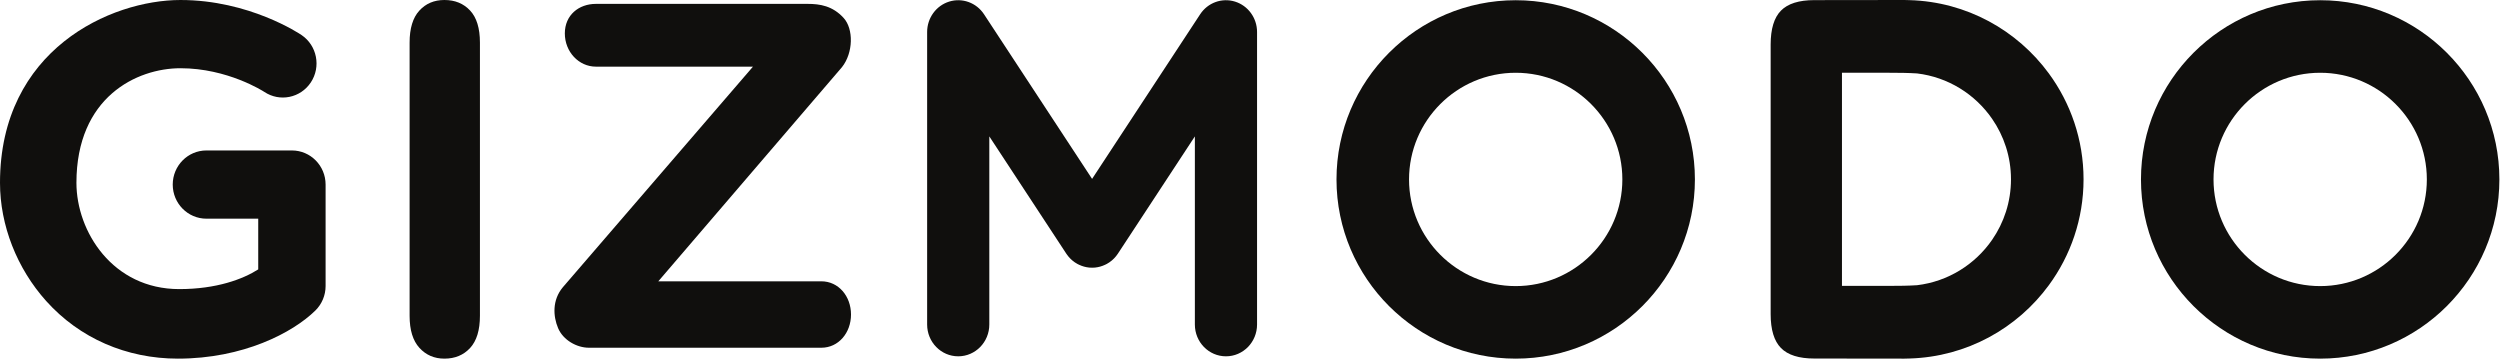 <svg width="1673" height="240" viewBox="0 0 1673 240" fill="none" xmlns="http://www.w3.org/2000/svg">
<g clip-path="url(#clip0_4_39)">
<path d="M274.107 211.343V28.497C274.107 19.001 276.273 11.872 280.604 7.126C284.931 2.379 290.536 -8.21206e-07 297.398 -8.21206e-07C304.477 -8.21206e-07 310.205 2.354 314.593 7.049C318.973 11.745 321.171 18.89 321.171 28.497V211.343C321.171 220.944 318.973 228.122 314.593 232.871C310.205 237.624 304.477 240 297.398 240C290.637 240 285.066 237.597 280.68 232.794C276.297 227.99 274.107 220.836 274.107 211.343Z" fill="#100F0D"/>
<path d="M1552.67 48.696C1513.31 48.696 1481.29 80.72 1481.29 120.078C1481.29 159.431 1513.31 191.453 1552.67 191.453C1592.02 191.453 1624.04 159.431 1624.04 120.078C1624.04 80.72 1592.02 48.696 1552.67 48.696ZM1552.67 240C1486.54 240 1432.74 186.2 1432.74 120.078C1432.74 53.946 1486.54 0.149 1552.67 0.149C1618.8 0.149 1672.59 53.946 1672.59 120.078C1672.59 186.2 1618.8 240 1552.67 240Z" fill="#100F0D"/>
<path d="M1014.3 48.696C974.949 48.696 942.929 80.72 942.929 120.078C942.929 159.431 974.949 191.453 1014.3 191.453C1053.66 191.453 1085.68 159.431 1085.68 120.078C1085.68 80.72 1053.66 48.696 1014.3 48.696ZM1014.3 240C948.177 240 894.381 186.2 894.381 120.078C894.381 53.946 948.177 0.149 1014.3 0.149C1080.43 0.149 1134.23 53.946 1134.23 120.078C1134.23 186.2 1080.43 240 1014.3 240Z" fill="#100F0D"/>
<path d="M1282.89 190.866C1277.08 191.244 1270.84 191.31 1264.12 191.31H1232.64V48.691H1264.12C1270.84 48.691 1277.08 48.766 1282.89 49.134C1303.7 51.623 1321.78 63.081 1333.15 79.558C1341.06 91.03 1345.72 104.899 1345.75 119.857C1345.75 119.896 1345.76 119.934 1345.76 119.975V120.028C1345.76 120.066 1345.75 120.105 1345.75 120.143C1345.72 135.101 1341.06 148.971 1333.15 160.446C1321.78 176.921 1303.7 188.374 1282.89 190.866ZM1394.31 120V119.968C1394.3 93.501 1385.67 69.025 1371.1 49.165C1349.92 20.283 1316.15 1.218 1277.95 0.095C1276.76 0.058 1275.58 -8.21206e-07 1274.38 -8.21206e-07C1274.31 -8.21206e-07 1214.16 0.077 1214.16 0.077C1203.88 0.077 1196.43 2.42 1191.83 7.102C1187.22 11.784 1184.92 19.351 1184.92 29.809V210.192C1184.92 220.649 1187.22 228.214 1191.83 232.901C1196.43 237.586 1203.88 239.926 1214.16 239.926C1214.16 239.926 1274.31 240 1274.38 240C1275.58 240 1276.76 239.942 1277.95 239.909C1316.15 238.782 1349.92 219.718 1371.1 190.835C1385.67 170.975 1394.3 146.499 1394.31 120.033V120Z" fill="#100F0D"/>
<path d="M826.468 1.07C817.705 -1.653 808.237 1.791 803.133 9.568L730.825 119.714L658.519 9.568C653.42 1.791 643.948 -1.653 635.184 1.07C626.423 3.795 620.441 12.054 620.441 21.415V217.177C620.441 228.924 629.757 238.445 641.242 238.445C652.733 238.445 662.047 228.924 662.047 217.177V91.28L713.386 169.476C713.42 169.531 713.454 169.58 713.489 169.635L713.552 169.729C713.613 169.826 713.687 169.911 713.75 170.008C714.07 170.476 714.4 170.942 714.765 171.388C714.924 171.586 715.09 171.763 715.254 171.95C715.542 172.279 715.821 172.609 716.126 172.92C716.4 173.201 716.693 173.464 716.984 173.733C717.195 173.924 717.405 174.127 717.625 174.314C718.035 174.659 718.451 174.968 718.881 175.271C719.003 175.356 719.111 175.459 719.236 175.541C719.25 175.555 719.267 175.561 719.289 175.574C719.747 175.885 720.221 176.167 720.705 176.442C720.837 176.519 720.969 176.61 721.103 176.679C721.463 176.877 721.834 177.041 722.211 177.216C724.315 178.2 726.52 178.815 728.74 179.044C728.759 179.044 728.772 179.046 728.784 179.052C729.226 179.09 729.666 179.098 730.101 179.117C730.343 179.126 730.588 179.148 730.825 179.148C731.072 179.148 731.309 179.126 731.551 179.117C731.994 179.098 732.431 179.09 732.871 179.052C732.883 179.046 732.9 179.044 732.913 179.044C735.137 178.815 737.34 178.2 739.447 177.216C739.818 177.041 740.195 176.877 740.552 176.679C740.691 176.61 740.816 176.519 740.955 176.442C741.437 176.167 741.908 175.885 742.365 175.574C742.387 175.561 742.407 175.555 742.424 175.541C742.546 175.459 742.654 175.356 742.774 175.271C743.204 174.968 743.627 174.659 744.033 174.314C744.255 174.127 744.46 173.924 744.68 173.725C744.964 173.464 745.255 173.201 745.529 172.926C745.839 172.609 746.118 172.276 746.404 171.947C746.57 171.763 746.739 171.582 746.893 171.388C747.254 170.942 747.584 170.476 747.907 170.008C747.971 169.911 748.044 169.826 748.108 169.729L748.166 169.635C748.203 169.58 748.235 169.531 748.274 169.476L799.606 91.28V217.177C799.606 228.924 808.914 238.445 820.418 238.445C831.898 238.445 841.221 228.924 841.221 217.177V21.415C841.221 12.054 835.232 3.795 826.468 1.07Z" fill="#100F0D"/>
<path d="M549.637 232.703H394.126C385.946 232.703 376.858 227.585 373.492 219.622C370.123 211.666 369.434 200.832 376.677 192.199L503.886 44.602H398.792C387.303 44.602 377.985 34.651 377.985 22.374C377.985 10.097 387.303 2.599 398.792 2.599H540.509C548.686 2.599 557.156 3.9 564.556 12.007C571.317 19.415 571.019 35.403 563.446 44.938L440.534 188.253H549.637C561.128 188.253 569.494 198.204 569.494 210.475C569.494 222.749 561.128 232.703 549.637 232.703Z" fill="#100F0D"/>
<path d="M119.058 240C84.55 240 53.254 226.318 30.935 201.473C11.272 179.584 0 150.743 0 122.343C0 33.218 74.087 0.003 120.79 0.003C166.708 0.003 200.415 22.52 201.826 23.474C212.168 30.492 214.935 44.673 208.007 55.148C201.096 65.586 187.162 68.408 176.83 61.469C176.228 61.083 152.317 45.66 120.79 45.66C91.517 45.66 51.148 64.98 51.148 122.343C51.148 154.976 75.422 193.465 119.928 193.465C144.969 193.465 162.574 186.793 172.809 180.281V146.34H138.13C125.682 146.34 115.59 136.122 115.59 123.511C115.59 110.904 125.682 100.683 138.13 100.683H195.35C207.797 100.683 217.889 110.904 217.889 123.511V191.411C217.889 197.587 215.42 203.492 211.048 207.794C195.937 222.65 162.778 240 119.058 240Z" fill="#100F0D"/>
</g>
<defs>
<clipPath id="clip0_4_39">
<rect width="1672.59" height="240" fill="white"/>
</clipPath>
</defs>
</svg>
